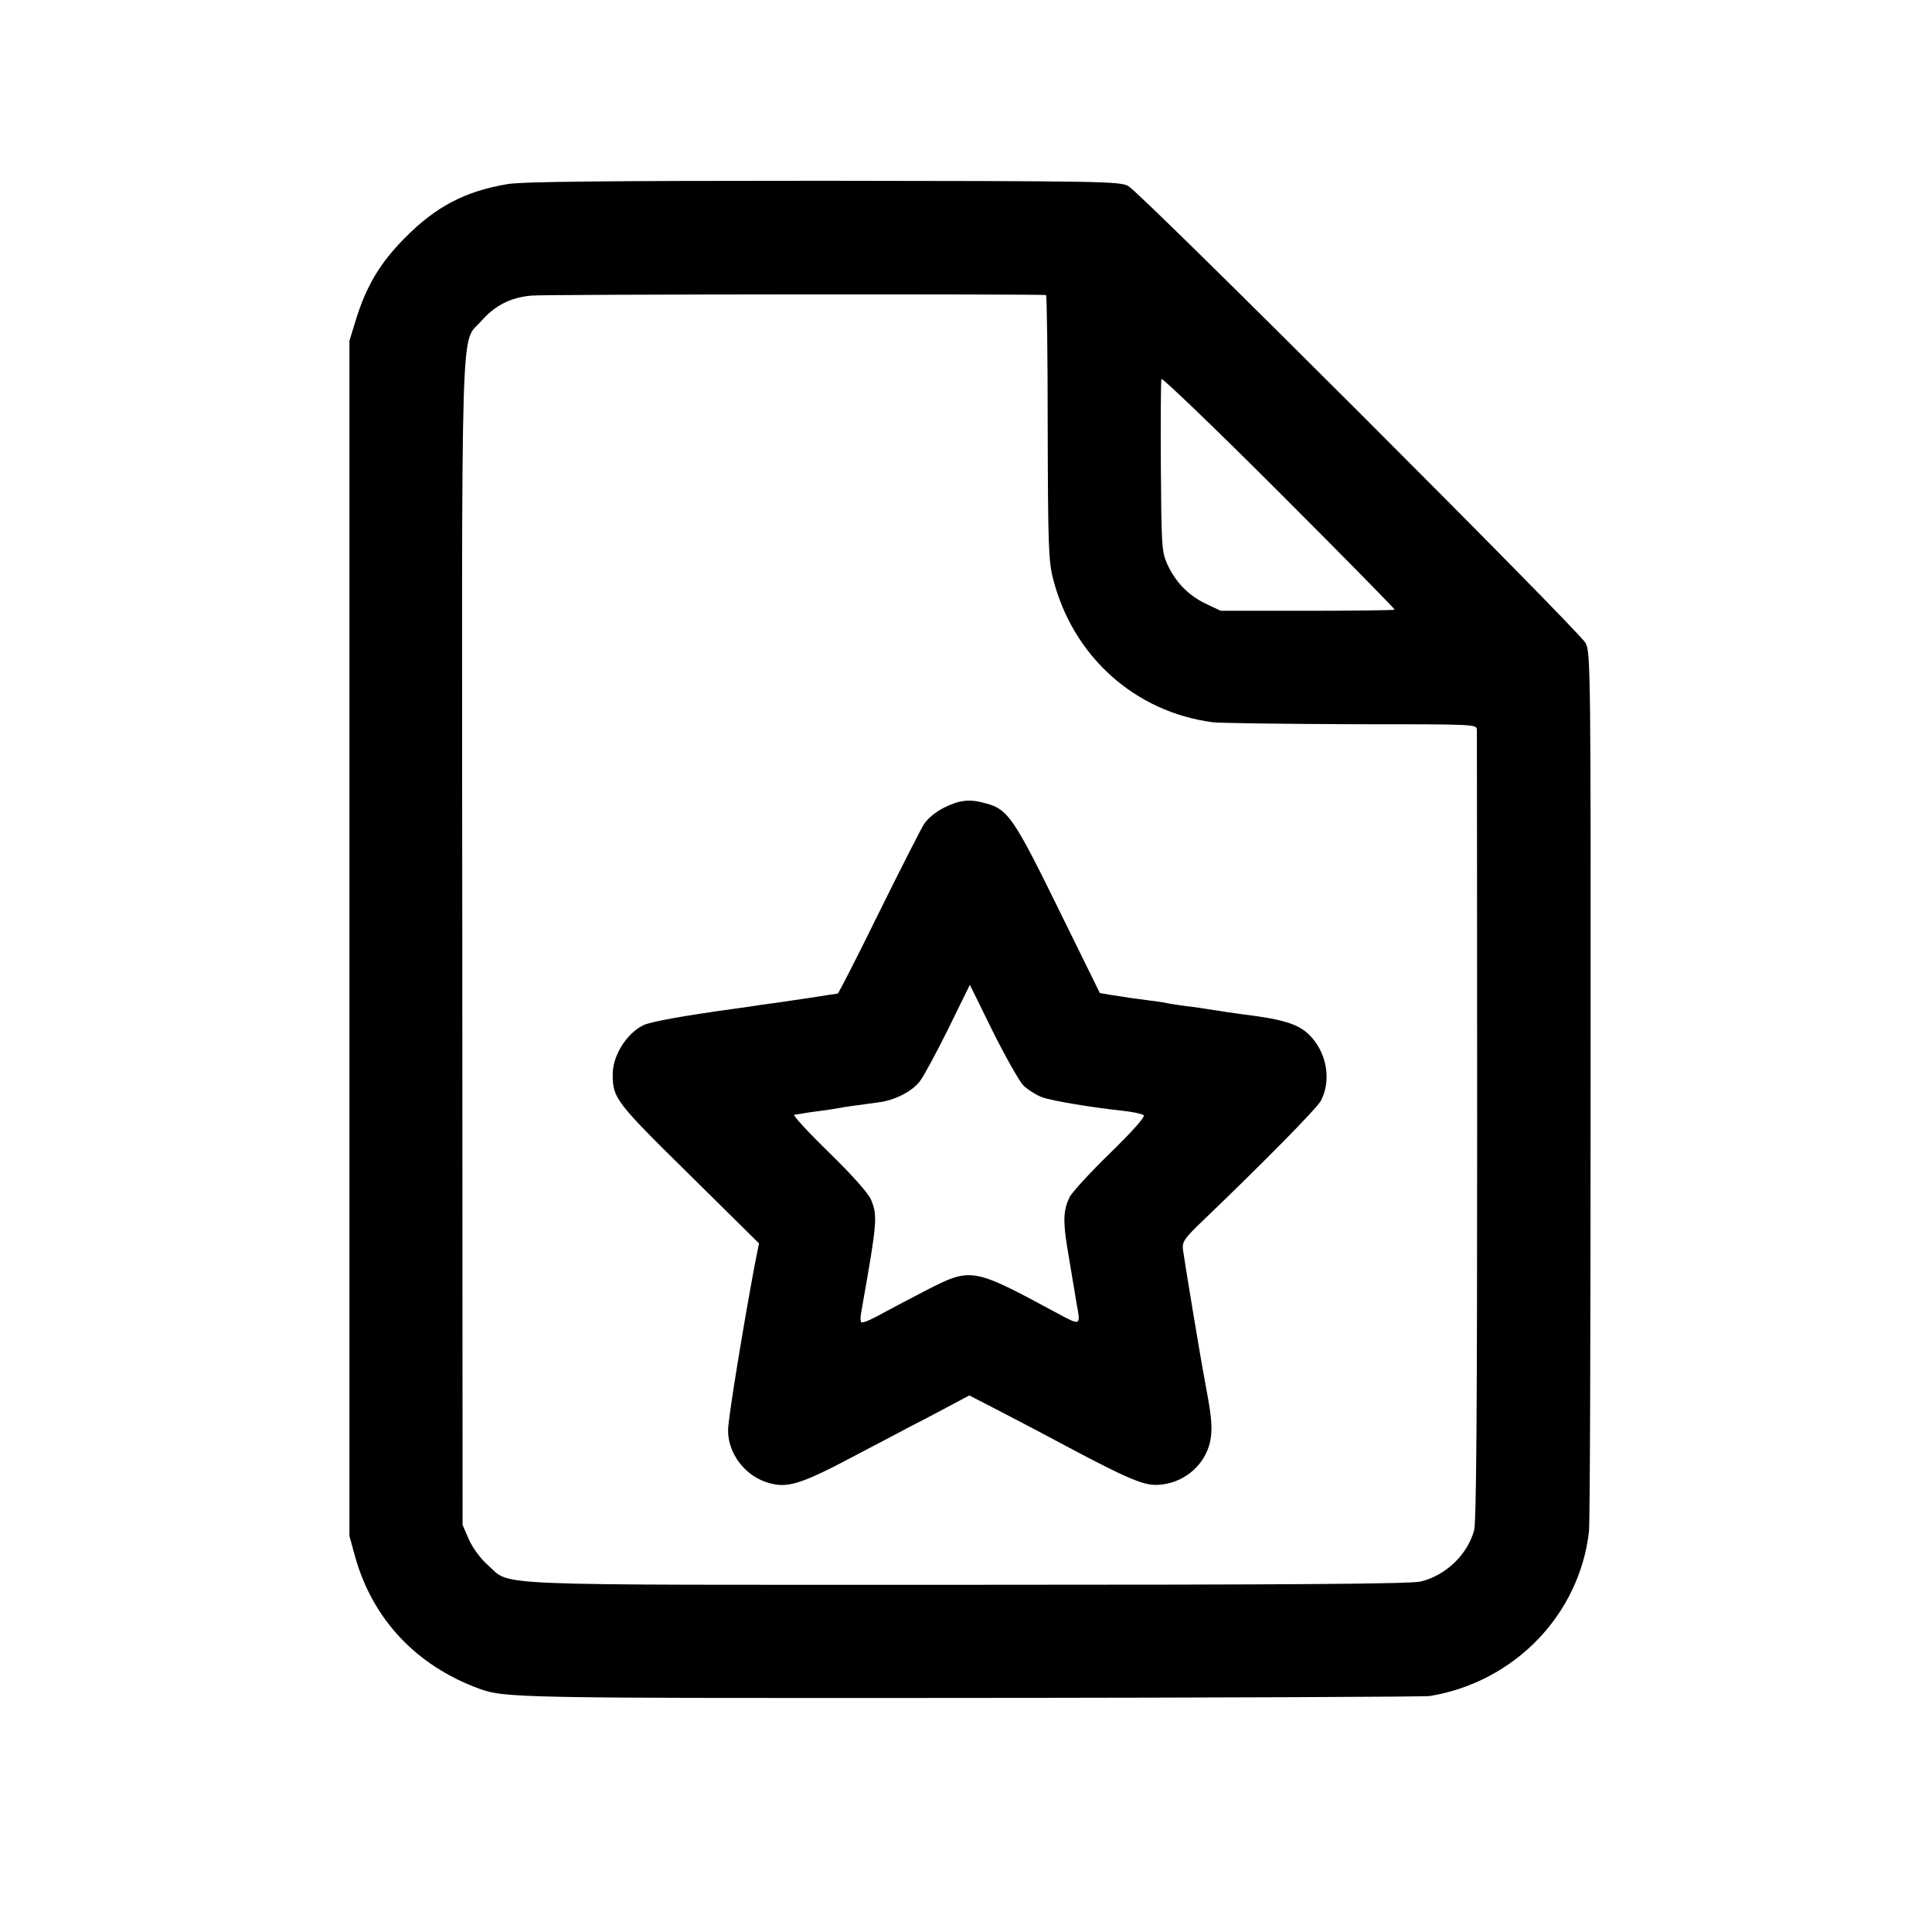 <?xml version="1.0" standalone="no"?>
<!DOCTYPE svg PUBLIC "-//W3C//DTD SVG 20010904//EN"
 "http://www.w3.org/TR/2001/REC-SVG-20010904/DTD/svg10.dtd">
<svg version="1.0" xmlns="http://www.w3.org/2000/svg"
 width="700pt" height="700pt" viewBox="0 0 700 700"
 preserveAspectRatio="xMidYMid meet">
<g transform="translate(0,700) scale(0.1,-0.1)"
fill="#000000" stroke="none">
<path d="M1839 6333 c-154 -26 -260 -81 -374 -197 -89 -90 -138 -173 -176
-296 l-23 -75 0 -2165 0 -2165 22 -80 c64 -223 221 -390 447 -473 93 -34 132
-35 1781 -34 897 1 1646 4 1665 7 306 51 541 294 576 595 4 30 6 759 6 1620 1
1495 0 1567 -18 1600 -23 44 -1612 1632 -1657 1656 -31 17 -98 18 -1105 19
-794 0 -1090 -3 -1144 -12z m1951 -402 c3 -1 6 -216 6 -478 1 -423 3 -486 19
-548 71 -282 296 -485 580 -522 28 -3 254 -6 503 -7 450 0 452 0 453 -20 0
-12 1 -660 1 -1441 0 -1038 -3 -1431 -11 -1460 -25 -89 -103 -163 -193 -185
-35 -9 -470 -12 -1642 -12 -1785 0 -1650 -6 -1739 72 -26 23 -54 61 -68 92
l-23 53 -1 2105 c-2 2344 -7 2171 68 2256 50 57 106 86 182 93 45 5 1838 6
1865 2z m1263 -1140 c-2 -2 -144 -4 -317 -4 l-313 0 -55 26 c-63 30 -111 80
-140 146 -19 43 -20 69 -22 351 -1 168 0 310 2 317 2 6 194 -178 426 -410 232
-232 421 -424 419 -426z"/>
<path d="M3421 4074 c-33 -17 -61 -40 -75 -63 -12 -20 -86 -165 -164 -323 -78
-159 -144 -288 -147 -288 -3 0 -47 -7 -98 -15 -50 -7 -112 -17 -137 -20 -25
-3 -56 -8 -70 -10 -14 -2 -45 -7 -70 -10 -181 -25 -305 -47 -330 -60 -61 -31
-109 -109 -110 -175 0 -89 8 -100 276 -364 l254 -251 -15 -75 c-42 -224 -97
-561 -97 -600 -2 -82 58 -164 138 -190 76 -25 121 -11 339 105 44 23 130 68
190 100 61 31 132 69 158 83 l49 26 101 -52 c56 -29 140 -73 187 -98 265 -142
335 -174 386 -174 104 0 192 78 202 179 4 43 0 78 -24 206 -12 60 -75 442 -78
468 -3 28 5 40 73 105 220 211 414 408 427 434 34 65 25 152 -22 215 -45 59
-92 77 -269 99 -22 3 -65 9 -95 14 -30 5 -77 12 -105 15 -27 4 -57 8 -65 10
-8 2 -37 7 -65 10 -27 4 -61 8 -74 10 -13 2 -43 7 -65 10 l-41 7 -150 305
c-160 326 -183 361 -262 382 -59 17 -95 13 -152 -15z m286 -1006 c15 -15 45
-34 67 -43 39 -14 183 -38 306 -51 30 -4 59 -10 64 -15 6 -5 -43 -60 -121
-136 -73 -71 -139 -143 -148 -161 -22 -46 -24 -86 -8 -183 8 -46 16 -97 19
-114 3 -16 9 -54 14 -84 16 -87 18 -86 -75 -36 -304 164 -306 164 -477 76 -62
-32 -139 -73 -170 -90 -38 -20 -58 -27 -59 -19 -2 15 -2 15 6 60 53 299 55
324 31 381 -9 23 -69 90 -153 172 -76 74 -132 135 -125 136 6 1 15 2 20 3 4 1
34 6 67 10 32 4 68 10 79 12 20 4 52 8 139 20 59 7 123 40 151 78 13 17 59
102 102 189 l78 159 83 -169 c46 -92 96 -180 110 -195z"/>
</g>
</svg>
